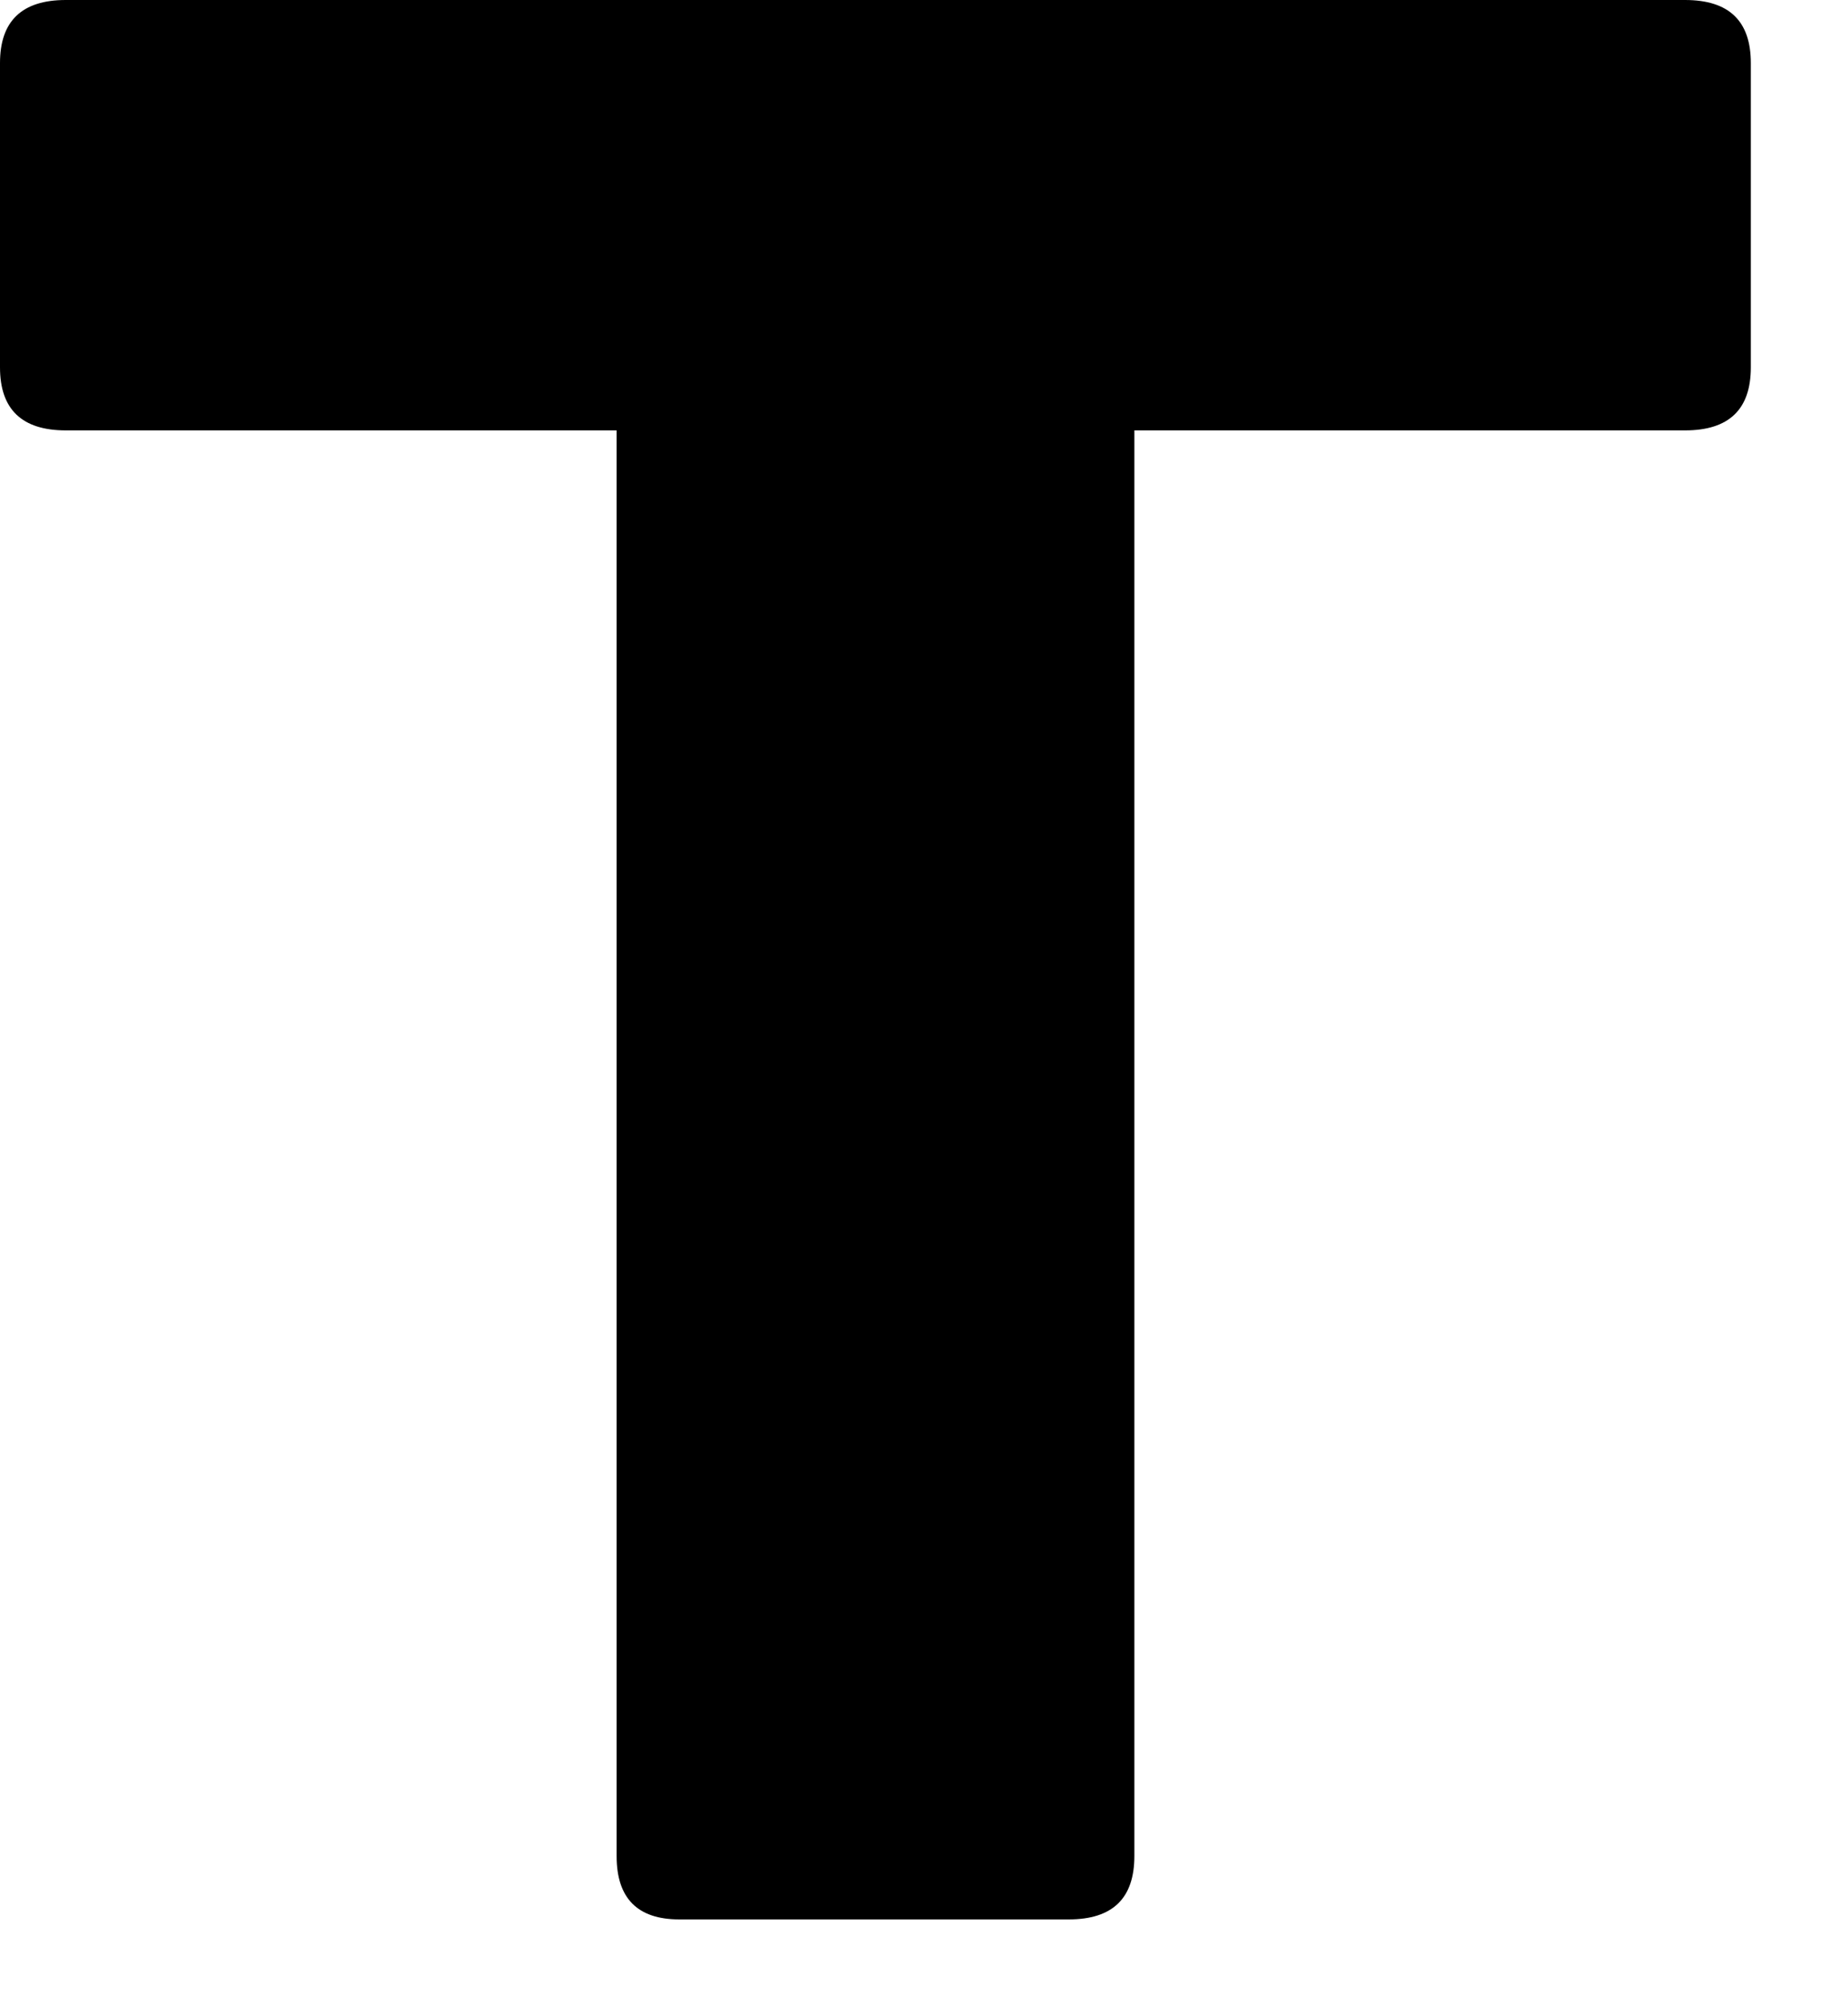 <?xml version="1.0" encoding="utf-8"?>
<svg xmlns="http://www.w3.org/2000/svg" fill="none" height="100%" overflow="visible" preserveAspectRatio="none" style="display: block;" viewBox="0 0 12 13" width="100%">
<path d="M10.942 0C11.227 0 11.369 0.136 11.369 0.409V2.384C11.369 2.657 11.227 2.793 10.942 2.793H7.366V12.045C7.366 12.319 7.225 12.456 6.94 12.456H4.411C4.14 12.456 4.004 12.319 4.004 12.045V2.793H0.427C0.143 2.793 0 2.657 0 2.384V0.409C0 0.136 0.143 0 0.427 0H10.942Z" fill="black" id="Path 378"/>
</svg>